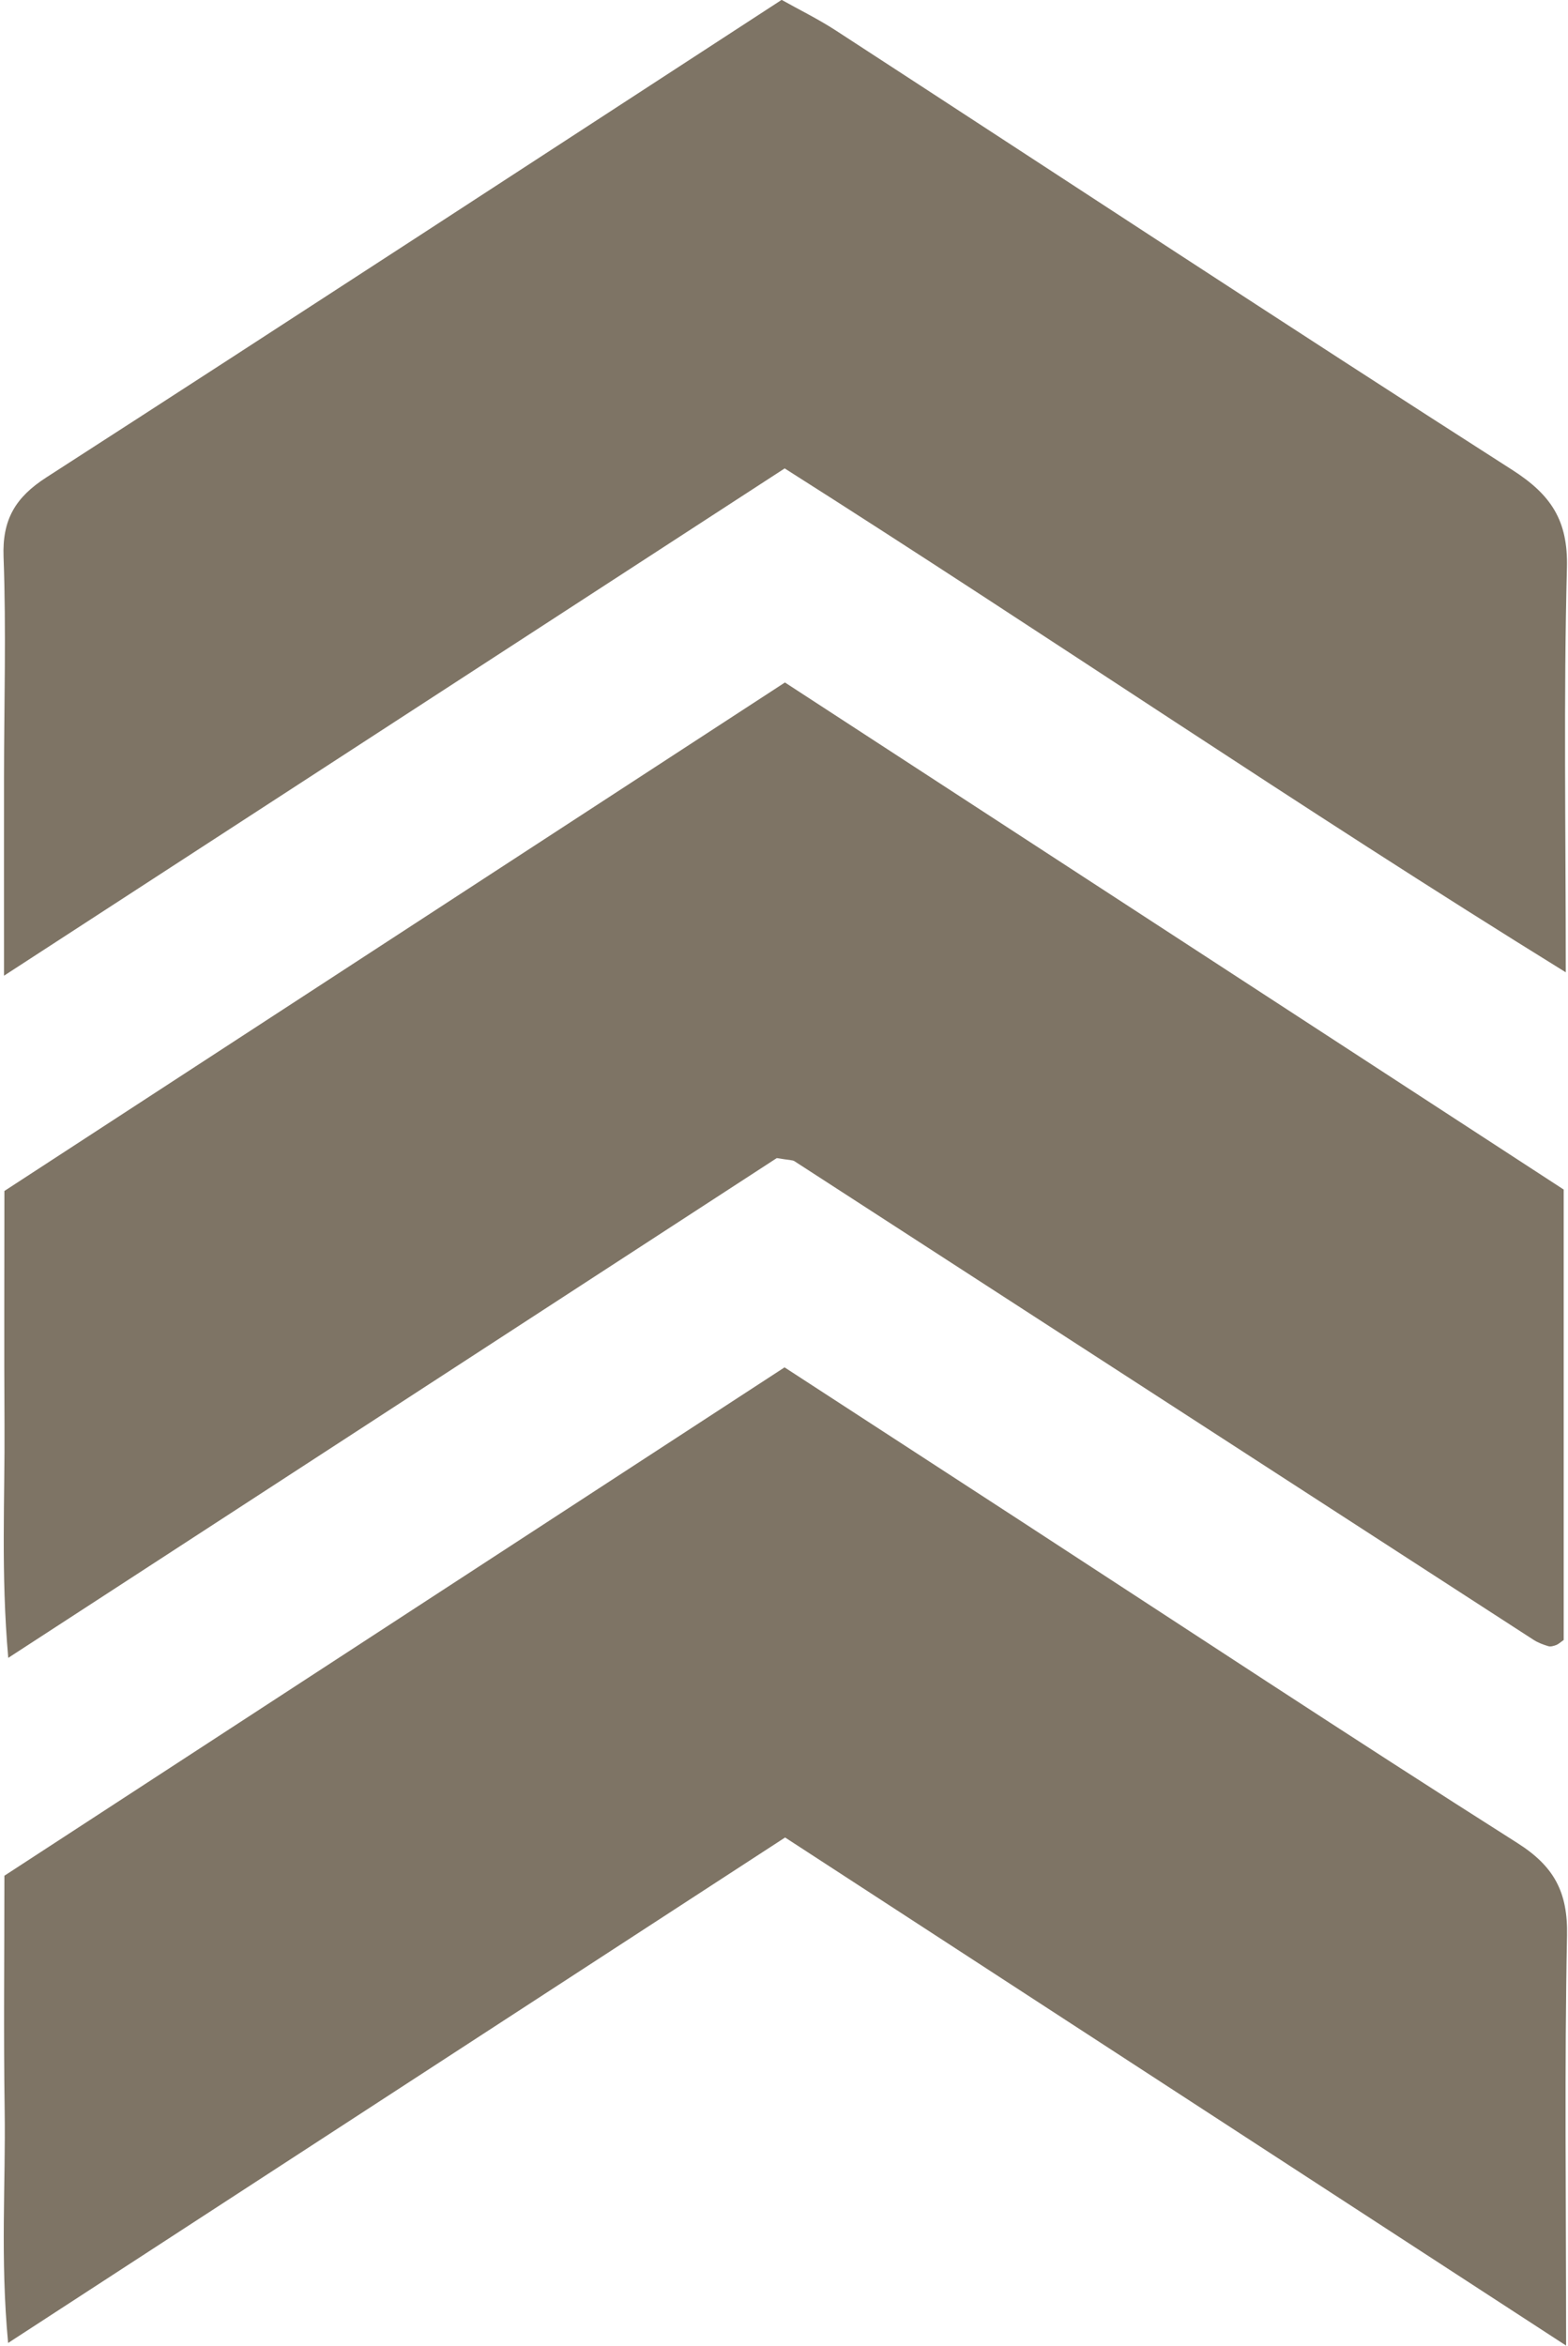 <?xml version="1.0" encoding="UTF-8" standalone="no"?><svg xmlns="http://www.w3.org/2000/svg" xmlns:xlink="http://www.w3.org/1999/xlink" fill="#000000" height="725.3" preserveAspectRatio="xMidYMid meet" version="1" viewBox="257.1 137.4 485.0 725.3" width="485" zoomAndPan="magnify"><g fill="#7e7465" id="change1_1"><path d="M499.81,282.23c-79.73,51.79-158.38,102.88-241.47,156.85c0-23.68-0.02-42.55,0-61.42 c0.02-22.7,0.7-45.42-0.14-68.08c-0.43-11.55,3.67-18.41,13.25-24.58c75.56-48.69,150.83-97.84,227.42-147.64 c5.38,3.02,11.26,5.9,16.72,9.44c69.74,45.34,139.23,91.07,209.29,135.91c11.97,7.66,17.27,15.61,16.89,30.22 c-1.05,40.27-0.36,80.58-0.36,125.1C658.79,386.95,581.39,333.99,499.81,282.23z"/><path d="M741.51,862.64c-82.95-53.94-161.62-105.11-241.57-157.1c-79.3,51.57-158,102.75-240.33,156.29 c-2.47-26.31-0.72-49.26-1.07-72.07c-0.35-23.52-0.08-47.04-0.08-72.4c79.94-52.07,160.08-104.27,241.31-157.18 c24.47,15.91,48.34,31.41,72.19,46.92c51.44,33.47,102.67,67.28,154.49,100.15c11.4,7.23,15.62,15.24,15.35,28.59 C740.99,776.17,741.51,816.5,741.51,862.64z"/><path d="M497.37,495.47C419.41,546.15,341.33,596.9,259.65,650c-2.3-26.32-1.02-49.27-1.16-72.13 c-0.14-23.52-0.03-47.04-0.03-72.23c80-52.1,160.14-104.28,241.43-157.22c80.63,52.48,160.78,104.64,240.88,156.78 c0,47.37,0,93.49,0,139.27c-1.09,0.76-1.64,1.31-2.31,1.56c-0.77,0.28-1.72,0.58-2.44,0.36c-1.59-0.48-3.21-1.08-4.6-1.98 c-76.2-49.31-152.38-98.66-228.58-147.97C502.21,496.03,501.24,496.13,497.37,495.47z"/></g></svg>